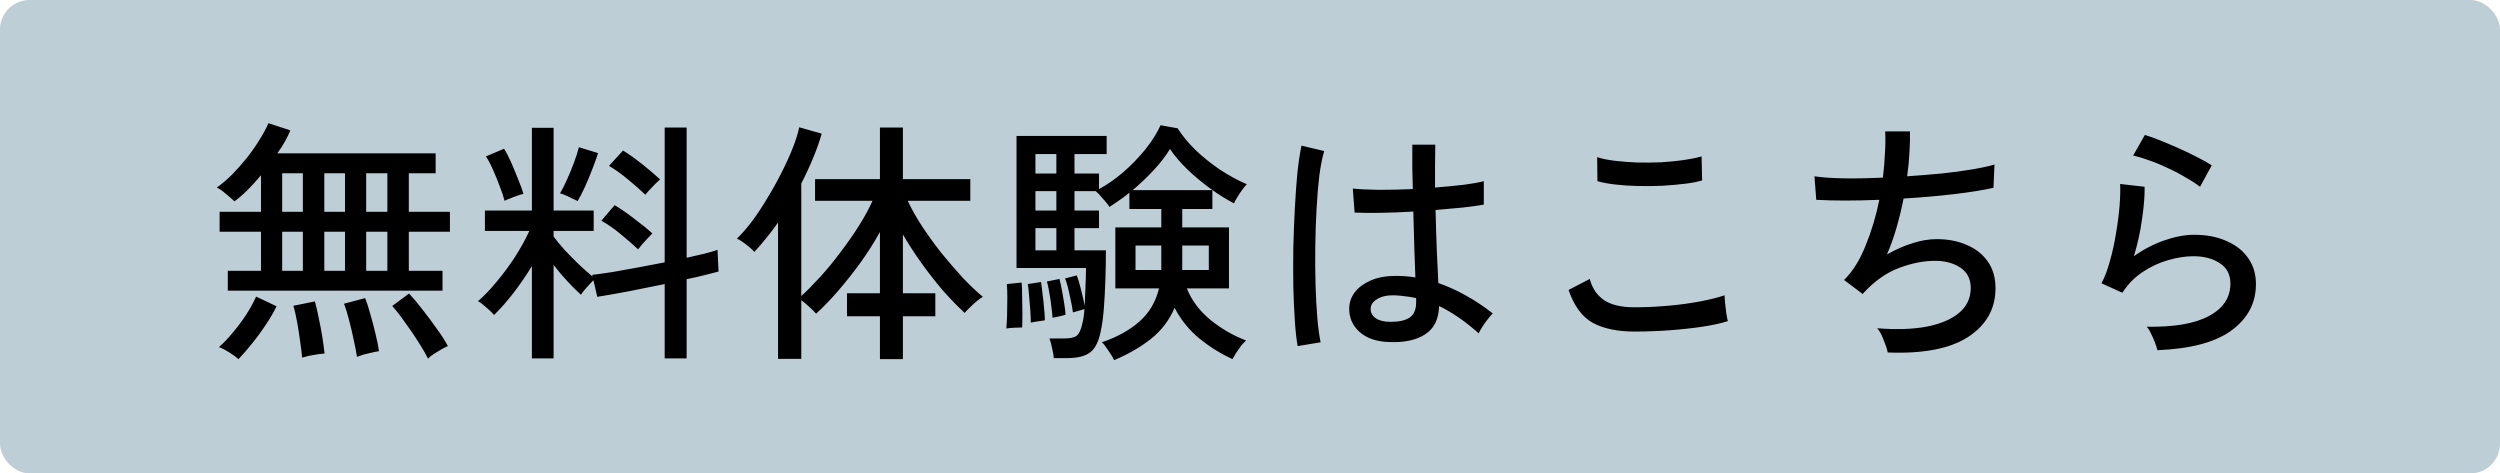 <svg width="169" height="32" viewBox="0 0 169 32" fill="none" xmlns="http://www.w3.org/2000/svg">
<rect width="169" height="32" rx="2" fill="#BDCED7"/>
<path d="M15.398 19.651V18.305H17.642V15.664H14.846V14.318H17.642V11.849C17.343 12.206 17.038 12.54 16.727 12.851C16.428 13.15 16.135 13.403 15.847 13.61C15.72 13.483 15.53 13.317 15.277 13.11C15.024 12.891 14.817 12.747 14.656 12.678C15.001 12.436 15.352 12.137 15.709 11.78C16.066 11.412 16.405 11.027 16.727 10.624C17.049 10.21 17.331 9.801 17.573 9.398C17.826 8.996 18.016 8.639 18.143 8.328L19.627 8.811C19.431 9.306 19.138 9.824 18.747 10.365H29.449V11.711H27.636V14.318H30.415V15.664H27.636V18.305H29.915V19.651H15.398ZM28.931 24.243C28.781 23.932 28.562 23.552 28.275 23.104C27.999 22.666 27.7 22.229 27.377 21.792C27.067 21.343 26.779 20.975 26.514 20.687L27.653 19.841C27.953 20.163 28.269 20.543 28.603 20.98C28.936 21.406 29.253 21.832 29.552 22.258C29.863 22.683 30.105 23.063 30.277 23.397C30.162 23.443 30.012 23.518 29.828 23.621C29.644 23.736 29.466 23.846 29.293 23.949C29.132 24.064 29.011 24.162 28.931 24.243ZM16.123 24.277C15.985 24.151 15.772 23.995 15.484 23.811C15.208 23.639 14.978 23.524 14.794 23.466C15.082 23.224 15.387 22.908 15.709 22.517C16.043 22.125 16.353 21.711 16.641 21.274C16.929 20.825 17.153 20.417 17.314 20.048L18.695 20.704C18.488 21.13 18.235 21.562 17.936 21.999C17.648 22.436 17.343 22.85 17.021 23.242C16.71 23.633 16.411 23.978 16.123 24.277ZM24.132 24.122C24.086 23.8 24.011 23.414 23.908 22.965C23.816 22.517 23.712 22.074 23.597 21.636C23.482 21.188 23.367 20.819 23.252 20.532L24.684 20.152C24.8 20.44 24.915 20.796 25.03 21.222C25.156 21.648 25.271 22.085 25.375 22.534C25.49 22.983 25.571 23.386 25.617 23.742C25.513 23.754 25.363 23.782 25.168 23.828C24.972 23.875 24.777 23.921 24.581 23.967C24.397 24.024 24.247 24.076 24.132 24.122ZM20.421 24.174C20.398 23.863 20.352 23.483 20.283 23.035C20.226 22.597 20.156 22.16 20.076 21.723C19.995 21.285 19.915 20.934 19.834 20.67L21.284 20.376C21.376 20.687 21.462 21.055 21.543 21.481C21.635 21.895 21.716 22.321 21.785 22.758C21.854 23.184 21.905 23.564 21.94 23.898C21.837 23.909 21.681 23.926 21.474 23.949C21.278 23.984 21.083 24.018 20.887 24.053C20.692 24.099 20.536 24.139 20.421 24.174ZM24.754 18.305H26.186V15.664H24.754V18.305ZM24.754 14.318H26.186V11.711H24.754V14.318ZM19.075 18.305H20.473V15.664H19.075V18.305ZM21.923 18.305H23.321V15.664H21.923V18.305ZM19.075 14.318H20.473V11.711H19.075V14.318ZM21.923 14.318H23.321V11.711H21.923V14.318ZM35.956 24.226V17.994C35.565 18.627 35.145 19.237 34.696 19.824C34.247 20.399 33.816 20.888 33.401 21.291C33.286 21.153 33.114 20.986 32.883 20.791C32.653 20.584 32.464 20.44 32.314 20.359C32.717 20.014 33.131 19.582 33.557 19.064C33.994 18.547 34.408 17.989 34.8 17.39C35.191 16.78 35.519 16.188 35.783 15.612H32.78V14.231H35.956V8.639H37.423V14.231H40.133V15.612H37.423V15.992C37.619 16.257 37.866 16.556 38.165 16.89C38.476 17.223 38.798 17.551 39.132 17.873C39.477 18.196 39.788 18.472 40.064 18.702L40.029 18.581C40.409 18.535 40.864 18.472 41.393 18.391C41.934 18.299 42.509 18.196 43.119 18.081C43.729 17.966 44.333 17.851 44.932 17.735V8.622H46.416V17.425C46.853 17.321 47.256 17.229 47.624 17.148C47.993 17.056 48.286 16.97 48.505 16.89L48.574 18.357C48.321 18.426 48.004 18.506 47.624 18.599C47.256 18.691 46.853 18.783 46.416 18.875V24.226H44.932V19.203C44.092 19.375 43.263 19.542 42.446 19.703C41.641 19.853 40.95 19.974 40.375 20.066L40.116 18.944C39.978 19.082 39.817 19.254 39.633 19.462C39.448 19.669 39.328 19.824 39.27 19.927C38.982 19.663 38.677 19.358 38.355 19.013C38.033 18.668 37.722 18.299 37.423 17.908V24.226H35.956ZM39.046 13.593C38.965 13.547 38.844 13.489 38.683 13.42C38.534 13.34 38.378 13.265 38.217 13.196C38.068 13.127 37.947 13.086 37.855 13.075C37.993 12.845 38.148 12.54 38.321 12.16C38.493 11.78 38.654 11.389 38.804 10.986C38.954 10.584 39.063 10.238 39.132 9.951L40.426 10.348C40.346 10.624 40.219 10.981 40.047 11.418C39.886 11.844 39.713 12.258 39.529 12.661C39.345 13.063 39.184 13.374 39.046 13.593ZM43.136 16.855C42.78 16.521 42.383 16.176 41.946 15.819C41.52 15.463 41.088 15.164 40.651 14.922L41.548 13.869C41.974 14.122 42.423 14.433 42.895 14.801C43.378 15.158 43.781 15.486 44.103 15.785C44.034 15.854 43.931 15.957 43.792 16.096C43.666 16.234 43.539 16.372 43.413 16.51C43.298 16.648 43.206 16.763 43.136 16.855ZM43.62 13.161C43.275 12.828 42.883 12.482 42.446 12.126C42.02 11.769 41.594 11.464 41.169 11.211L42.118 10.175C42.544 10.44 42.987 10.756 43.447 11.124C43.907 11.493 44.299 11.826 44.621 12.126C44.54 12.195 44.431 12.298 44.293 12.436C44.155 12.574 44.023 12.713 43.896 12.851C43.769 12.989 43.677 13.092 43.62 13.161ZM34.109 13.575C34.04 13.299 33.931 12.971 33.781 12.592C33.643 12.212 33.493 11.844 33.332 11.487C33.171 11.119 33.01 10.814 32.849 10.572L34.075 10.054C34.224 10.284 34.385 10.595 34.558 10.986C34.73 11.378 34.892 11.769 35.041 12.16C35.202 12.54 35.317 12.856 35.386 13.11C35.283 13.121 35.145 13.161 34.972 13.23C34.8 13.288 34.633 13.351 34.471 13.42C34.31 13.478 34.19 13.53 34.109 13.575ZM59.483 24.277V21.378H57.256V19.824H59.483V15.681C59.103 16.372 58.666 17.062 58.171 17.753C57.676 18.432 57.17 19.07 56.652 19.669C56.134 20.267 55.639 20.779 55.167 21.205C55.075 21.09 54.926 20.94 54.719 20.756C54.511 20.561 54.327 20.405 54.166 20.29V24.26H52.596V15.043C52.331 15.422 52.06 15.779 51.784 16.113C51.52 16.447 51.255 16.752 50.99 17.028C50.852 16.867 50.668 16.7 50.438 16.527C50.219 16.355 50.012 16.222 49.816 16.13C50.15 15.808 50.495 15.411 50.852 14.939C51.209 14.456 51.554 13.932 51.888 13.368C52.233 12.805 52.55 12.235 52.837 11.659C53.136 11.073 53.389 10.515 53.597 9.985C53.804 9.456 53.948 8.996 54.028 8.604L55.547 9.036C55.398 9.565 55.202 10.118 54.96 10.693C54.73 11.257 54.465 11.826 54.166 12.402V20.014C54.569 19.646 55.001 19.208 55.461 18.702C55.921 18.196 56.37 17.649 56.807 17.062C57.256 16.475 57.67 15.883 58.05 15.284C58.43 14.686 58.74 14.116 58.982 13.575H55.098V12.108H59.483V8.622H61.036V12.108H65.593V13.575H61.364C61.617 14.128 61.945 14.709 62.348 15.319C62.751 15.929 63.188 16.533 63.66 17.131C64.143 17.718 64.621 18.27 65.092 18.788C65.576 19.295 66.025 19.72 66.439 20.066C66.335 20.123 66.197 20.221 66.025 20.359C65.863 20.497 65.708 20.641 65.558 20.791C65.409 20.929 65.294 21.049 65.213 21.153C64.764 20.739 64.287 20.25 63.781 19.686C63.286 19.11 62.803 18.495 62.331 17.839C61.859 17.183 61.427 16.521 61.036 15.854V19.824H63.228V21.378H61.036V24.277H59.483ZM75.311 24.346C75.276 24.254 75.207 24.128 75.104 23.967C75 23.805 74.891 23.644 74.776 23.483C74.672 23.322 74.575 23.207 74.482 23.138C75.507 22.793 76.352 22.327 77.02 21.74C77.687 21.153 78.13 20.405 78.349 19.496H75.397V15.371H78.504V14.128H76.347V13.023C76.116 13.219 75.88 13.397 75.639 13.558C75.409 13.719 75.196 13.863 75 13.99C74.954 13.909 74.874 13.8 74.759 13.662C74.644 13.524 74.523 13.386 74.396 13.248C74.269 13.098 74.16 12.989 74.068 12.92H72.635V14.231H74.293V15.422H72.635V16.924H74.759C74.759 17.569 74.747 18.236 74.724 18.926C74.701 19.605 74.666 20.244 74.621 20.842C74.575 21.441 74.505 21.953 74.413 22.379C74.275 23.081 74.039 23.558 73.706 23.811C73.372 24.076 72.848 24.208 72.135 24.208H71.237C71.226 24.024 71.186 23.794 71.117 23.518C71.059 23.242 71.001 23.029 70.944 22.879H71.945C72.348 22.879 72.63 22.816 72.791 22.689C72.952 22.563 73.079 22.281 73.171 21.843C73.205 21.717 73.234 21.573 73.257 21.412C73.28 21.251 73.297 21.078 73.309 20.894C73.217 20.917 73.079 20.957 72.894 21.015C72.71 21.061 72.59 21.096 72.532 21.119C72.486 20.785 72.411 20.394 72.308 19.945C72.216 19.485 72.112 19.11 71.997 18.823L72.791 18.616C72.883 18.857 72.981 19.185 73.084 19.6C73.188 20.014 73.268 20.371 73.326 20.67C73.349 20.267 73.366 19.841 73.378 19.392C73.401 18.932 73.412 18.506 73.412 18.115H68.717V9.191H74.81V10.417H72.635V11.729H74.293V12.781C74.833 12.494 75.38 12.114 75.932 11.642C76.485 11.159 76.985 10.641 77.434 10.089C77.883 9.525 78.222 8.984 78.452 8.466L79.609 8.673C79.92 9.168 80.322 9.657 80.817 10.141C81.323 10.624 81.876 11.067 82.474 11.47C83.084 11.872 83.688 12.2 84.287 12.454C84.195 12.546 84.085 12.678 83.959 12.851C83.844 13.012 83.734 13.178 83.631 13.351C83.527 13.512 83.458 13.645 83.424 13.748C82.906 13.483 82.371 13.15 81.818 12.747C81.266 12.344 80.748 11.913 80.265 11.452C79.781 10.981 79.39 10.52 79.091 10.072C78.815 10.532 78.447 11.009 77.986 11.504C77.538 11.988 77.066 12.436 76.571 12.851H81.956V14.128H79.92V15.371H83.078V19.496H80.23C80.552 20.302 81.082 21.009 81.818 21.619C82.555 22.218 83.36 22.683 84.235 23.017C84.154 23.086 84.045 23.201 83.907 23.363C83.78 23.535 83.659 23.708 83.544 23.88C83.441 24.053 83.366 24.185 83.32 24.277C82.537 23.921 81.795 23.46 81.093 22.896C80.391 22.321 79.828 21.625 79.402 20.808C79.045 21.648 78.51 22.35 77.796 22.914C77.083 23.478 76.254 23.955 75.311 24.346ZM68.027 22.206C68.05 21.964 68.067 21.654 68.079 21.274C68.09 20.894 68.096 20.514 68.096 20.135C68.096 19.743 68.084 19.433 68.061 19.203L69.062 19.099C69.085 19.329 69.097 19.64 69.097 20.031C69.109 20.411 69.114 20.796 69.114 21.188C69.114 21.567 69.109 21.884 69.097 22.137C68.97 22.137 68.792 22.143 68.562 22.154C68.343 22.166 68.165 22.183 68.027 22.206ZM79.92 18.253H81.715V16.596H79.92V18.253ZM76.761 18.253H78.504V16.596H76.761V18.253ZM69.684 21.809C69.684 21.59 69.672 21.314 69.649 20.98C69.626 20.635 69.598 20.296 69.563 19.962C69.54 19.628 69.511 19.375 69.477 19.203L70.374 19.064C70.409 19.283 70.443 19.559 70.478 19.893C70.524 20.215 70.558 20.537 70.581 20.86C70.616 21.182 70.633 21.447 70.633 21.654C70.553 21.665 70.397 21.688 70.167 21.723C69.937 21.757 69.776 21.786 69.684 21.809ZM71.151 21.481C71.139 21.251 71.111 20.98 71.065 20.67C71.03 20.359 70.984 20.054 70.927 19.755C70.881 19.456 70.829 19.214 70.771 19.03L71.617 18.857C71.675 19.064 71.732 19.323 71.79 19.634C71.847 19.933 71.899 20.233 71.945 20.532C71.991 20.831 72.02 21.078 72.031 21.274C71.997 21.285 71.916 21.308 71.79 21.343C71.663 21.366 71.537 21.395 71.41 21.429C71.283 21.452 71.197 21.47 71.151 21.481ZM69.995 16.924H71.41V15.422H69.995V16.924ZM69.995 14.231H71.41V12.92H69.995V14.231ZM69.995 11.729H71.41V10.417H69.995V11.729ZM93.901 23.121C93.061 23.098 92.399 22.873 91.916 22.448C91.433 22.01 91.197 21.481 91.208 20.86C91.208 20.468 91.329 20.106 91.571 19.772C91.824 19.439 92.186 19.168 92.658 18.961C93.13 18.754 93.7 18.65 94.367 18.65C94.816 18.65 95.253 18.685 95.679 18.754C95.656 18.201 95.633 17.551 95.61 16.803C95.587 16.044 95.564 15.21 95.541 14.3C94.793 14.347 94.062 14.375 93.349 14.387C92.647 14.398 92.054 14.393 91.571 14.37L91.45 12.747C91.899 12.793 92.486 12.822 93.21 12.833C93.947 12.833 94.712 12.816 95.506 12.781C95.495 12.31 95.483 11.821 95.472 11.314C95.472 10.808 95.472 10.296 95.472 9.778H97.025C97.014 10.261 97.008 10.751 97.008 11.245C97.008 11.729 97.008 12.206 97.008 12.678C97.721 12.62 98.377 12.557 98.976 12.488C99.574 12.408 100.017 12.327 100.305 12.246V13.834C99.983 13.892 99.528 13.955 98.941 14.024C98.366 14.082 97.733 14.139 97.043 14.197C97.066 15.187 97.094 16.107 97.129 16.959C97.163 17.799 97.198 18.524 97.232 19.134C97.865 19.352 98.487 19.634 99.097 19.979C99.706 20.313 100.311 20.716 100.909 21.188C100.828 21.257 100.719 21.383 100.581 21.567C100.443 21.74 100.316 21.918 100.201 22.102C100.086 22.287 100.006 22.43 99.96 22.534C99.073 21.74 98.182 21.124 97.284 20.687C97.261 21.573 96.945 22.212 96.335 22.603C95.736 22.994 94.925 23.167 93.901 23.121ZM87.722 23.397C87.641 22.96 87.578 22.396 87.532 21.705C87.486 21.015 87.451 20.244 87.428 19.392C87.417 18.529 87.417 17.643 87.428 16.734C87.451 15.825 87.486 14.939 87.532 14.076C87.578 13.201 87.635 12.402 87.704 11.677C87.785 10.94 87.877 10.331 87.981 9.847L89.517 10.21C89.39 10.624 89.281 11.171 89.189 11.849C89.108 12.528 89.045 13.282 88.999 14.111C88.953 14.939 88.924 15.791 88.913 16.665C88.901 17.54 88.907 18.391 88.93 19.22C88.953 20.048 88.993 20.802 89.051 21.481C89.108 22.16 89.183 22.712 89.275 23.138L87.722 23.397ZM94.005 21.757C94.58 21.757 95.011 21.659 95.299 21.464C95.587 21.257 95.731 20.917 95.731 20.445V20.152C95.489 20.094 95.247 20.054 95.006 20.031C94.764 19.997 94.522 19.974 94.281 19.962C93.774 19.951 93.377 20.037 93.09 20.221C92.802 20.394 92.658 20.612 92.658 20.877C92.647 21.13 92.762 21.343 93.003 21.516C93.245 21.677 93.579 21.757 94.005 21.757ZM110.472 22.413C109.344 22.413 108.412 22.218 107.675 21.826C106.95 21.424 106.404 20.681 106.035 19.6L107.468 18.857C107.629 19.479 107.951 19.956 108.435 20.29C108.918 20.612 109.597 20.773 110.472 20.773C111.219 20.773 111.979 20.739 112.75 20.67C113.532 20.601 114.257 20.503 114.925 20.376C115.592 20.25 116.145 20.112 116.582 19.962C116.582 20.077 116.593 20.256 116.616 20.497C116.639 20.739 116.668 20.975 116.703 21.205C116.737 21.435 116.772 21.602 116.806 21.705C116.346 21.855 115.771 21.982 115.08 22.085C114.39 22.189 113.648 22.269 112.854 22.327C112.06 22.384 111.266 22.413 110.472 22.413ZM107.986 12.246L107.969 10.624C108.279 10.727 108.671 10.808 109.142 10.866C109.614 10.923 110.126 10.963 110.679 10.986C111.231 10.998 111.778 10.992 112.318 10.969C112.871 10.935 113.383 10.883 113.855 10.814C114.326 10.745 114.718 10.664 115.028 10.572L115.063 12.195C114.775 12.287 114.396 12.361 113.924 12.419C113.452 12.477 112.94 12.523 112.387 12.557C111.835 12.58 111.283 12.586 110.73 12.574C110.178 12.563 109.66 12.528 109.177 12.471C108.694 12.413 108.297 12.338 107.986 12.246ZM127.612 23.828C127.566 23.598 127.474 23.317 127.335 22.983C127.209 22.649 127.065 22.384 126.904 22.189C128.17 22.292 129.274 22.258 130.218 22.085C131.173 21.901 131.91 21.59 132.427 21.153C132.957 20.716 133.221 20.152 133.221 19.462C133.221 18.863 132.991 18.409 132.531 18.098C132.071 17.787 131.495 17.632 130.805 17.632C130.034 17.632 129.223 17.793 128.371 18.115C127.52 18.437 126.731 18.99 126.006 19.772L125.937 19.858L125.92 19.876L124.66 18.926C125.235 18.363 125.719 17.592 126.11 16.613C126.513 15.635 126.823 14.6 127.042 13.507C125.385 13.575 123.964 13.575 122.779 13.507L122.658 11.918C123.199 11.999 123.878 12.045 124.695 12.057C125.512 12.068 126.375 12.051 127.284 12.005C127.353 11.441 127.399 10.894 127.422 10.365C127.456 9.836 127.462 9.341 127.439 8.881H129.113C129.125 9.306 129.113 9.778 129.079 10.296C129.056 10.802 129.004 11.343 128.923 11.918C129.729 11.861 130.506 11.798 131.254 11.729C132.013 11.648 132.698 11.556 133.308 11.452C133.929 11.349 134.435 11.239 134.827 11.124L134.758 12.695C134.044 12.856 133.147 13 132.065 13.127C130.983 13.253 129.856 13.351 128.682 13.42C128.555 14.065 128.4 14.709 128.216 15.353C128.032 15.998 127.813 16.613 127.56 17.2C128.147 16.867 128.722 16.613 129.286 16.441C129.85 16.257 130.396 16.165 130.926 16.165C131.685 16.165 132.364 16.297 132.963 16.562C133.561 16.815 134.033 17.189 134.378 17.684C134.723 18.178 134.896 18.777 134.896 19.479C134.896 20.871 134.28 21.97 133.049 22.776C131.829 23.57 130.017 23.921 127.612 23.828ZM145.839 23.673C145.816 23.558 145.764 23.391 145.684 23.173C145.603 22.965 145.511 22.758 145.408 22.551C145.316 22.344 145.218 22.189 145.114 22.085C146.967 22.12 148.371 21.878 149.326 21.36C150.293 20.842 150.776 20.112 150.776 19.168C150.776 18.558 150.534 18.098 150.051 17.787C149.579 17.477 148.986 17.321 148.273 17.321C147.755 17.321 147.191 17.407 146.581 17.58C145.972 17.753 145.39 18.023 144.838 18.391C144.297 18.748 143.843 19.214 143.474 19.79L142.059 19.151C142.278 18.748 142.468 18.247 142.629 17.649C142.801 17.051 142.939 16.424 143.043 15.768C143.158 15.1 143.239 14.473 143.285 13.886C143.331 13.299 143.342 12.816 143.319 12.436L144.976 12.626C144.988 13.213 144.93 13.938 144.804 14.801C144.688 15.653 144.504 16.493 144.251 17.321C144.896 16.861 145.58 16.504 146.305 16.251C147.03 15.998 147.703 15.871 148.325 15.871C149.176 15.871 149.913 16.015 150.534 16.303C151.167 16.579 151.65 16.964 151.984 17.459C152.329 17.954 152.502 18.535 152.502 19.203C152.502 20.48 151.955 21.521 150.862 22.327C149.78 23.132 148.106 23.581 145.839 23.673ZM148.722 12.626C148.457 12.419 148.129 12.206 147.738 11.988C147.358 11.757 146.95 11.544 146.512 11.349C146.087 11.142 145.667 10.969 145.252 10.831C144.85 10.681 144.499 10.578 144.199 10.52L144.993 9.122C145.27 9.203 145.609 9.324 146.012 9.485C146.415 9.646 146.835 9.824 147.272 10.02C147.721 10.215 148.141 10.417 148.532 10.624C148.923 10.819 149.251 11.004 149.516 11.176L148.722 12.626Z" fill="black"/>
</svg>
